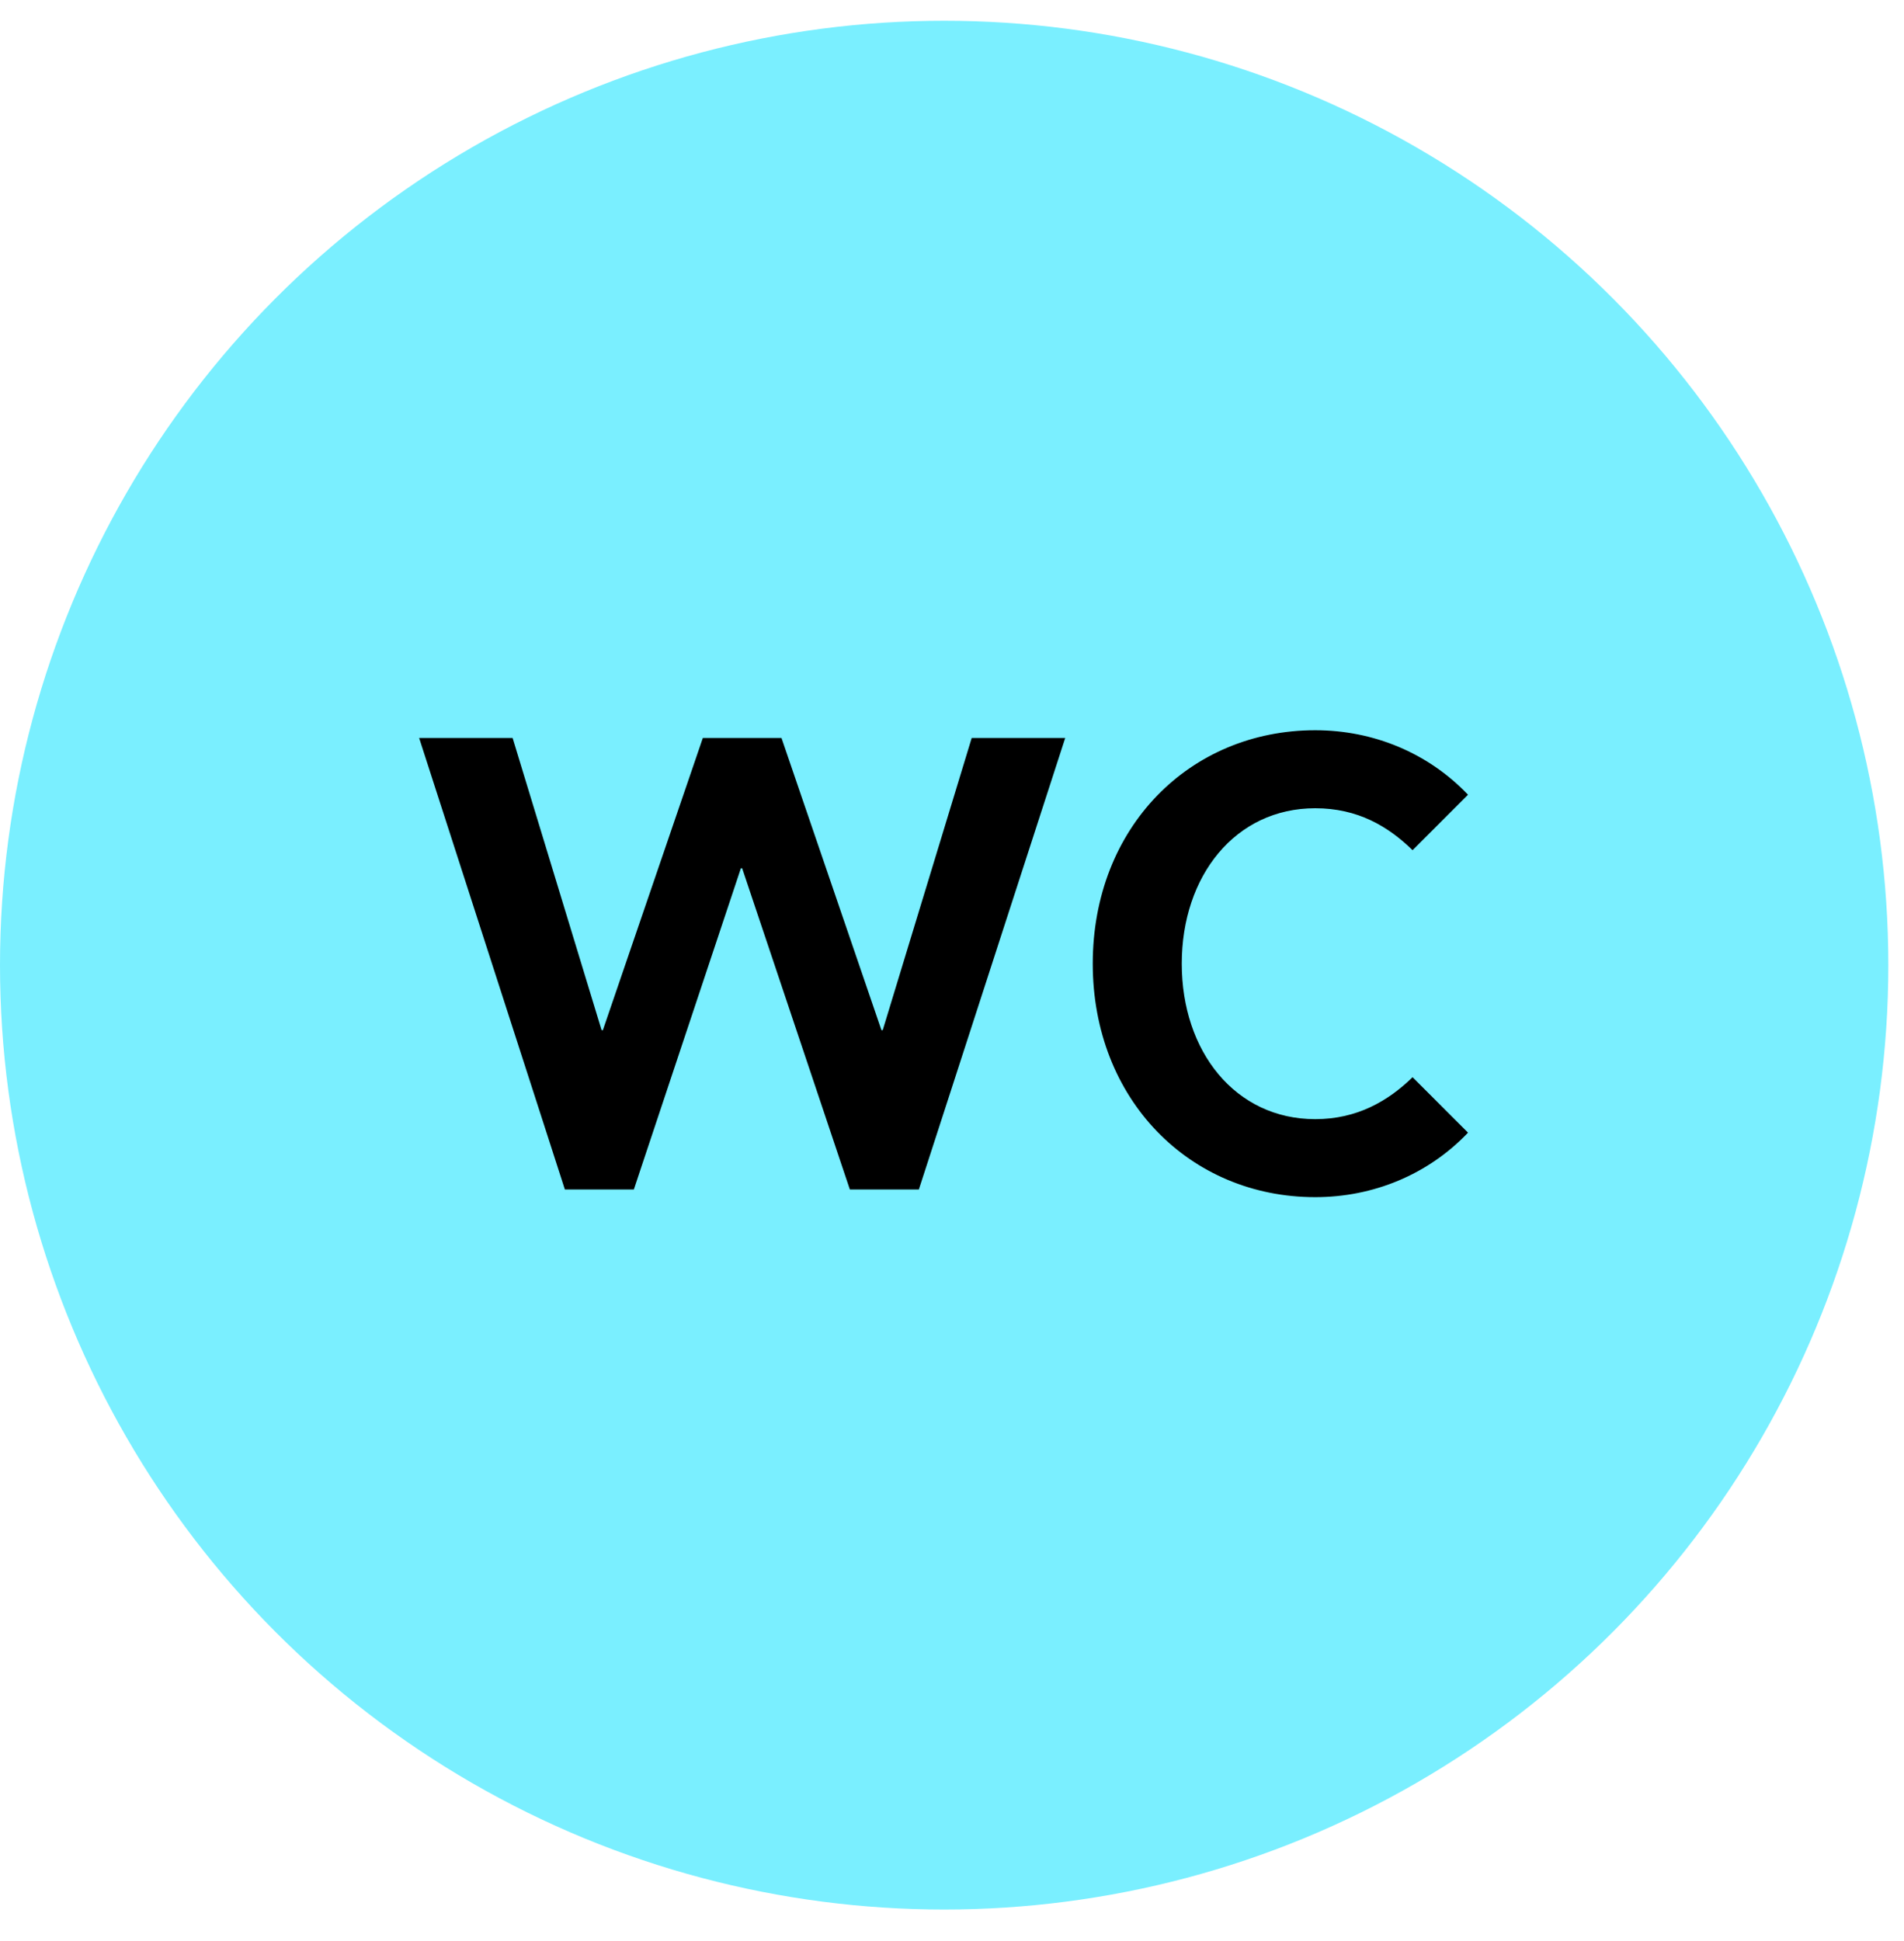 <?xml version="1.0" encoding="UTF-8"?> <svg xmlns="http://www.w3.org/2000/svg" width="52" height="53" viewBox="0 0 52 53" fill="none"><circle cx="25.786" cy="26.353" r="25.786" fill="#7AEFFF"></circle><path d="M35.92 32.688C32.486 32.688 29.844 30.012 29.844 26.313C29.844 22.598 32.486 19.939 35.92 19.939C37.505 19.939 39.002 20.555 40.093 21.7L38.579 23.214C37.91 22.562 37.082 22.069 35.92 22.069C33.736 22.069 32.275 23.918 32.275 26.313C32.275 28.708 33.736 30.558 35.92 30.558C37.064 30.558 37.91 30.064 38.579 29.413L40.093 30.927C39.002 32.072 37.505 32.688 35.92 32.688Z" fill="black"></path><path d="M26.538 20.15H29.092L25.095 32.478H23.21L20.269 23.708H20.234L17.311 32.478H15.427L11.447 20.15H14L16.43 28.128H16.465L19.195 20.15H21.343L24.073 28.128H24.108L26.538 20.15Z" fill="black"></path></svg> 